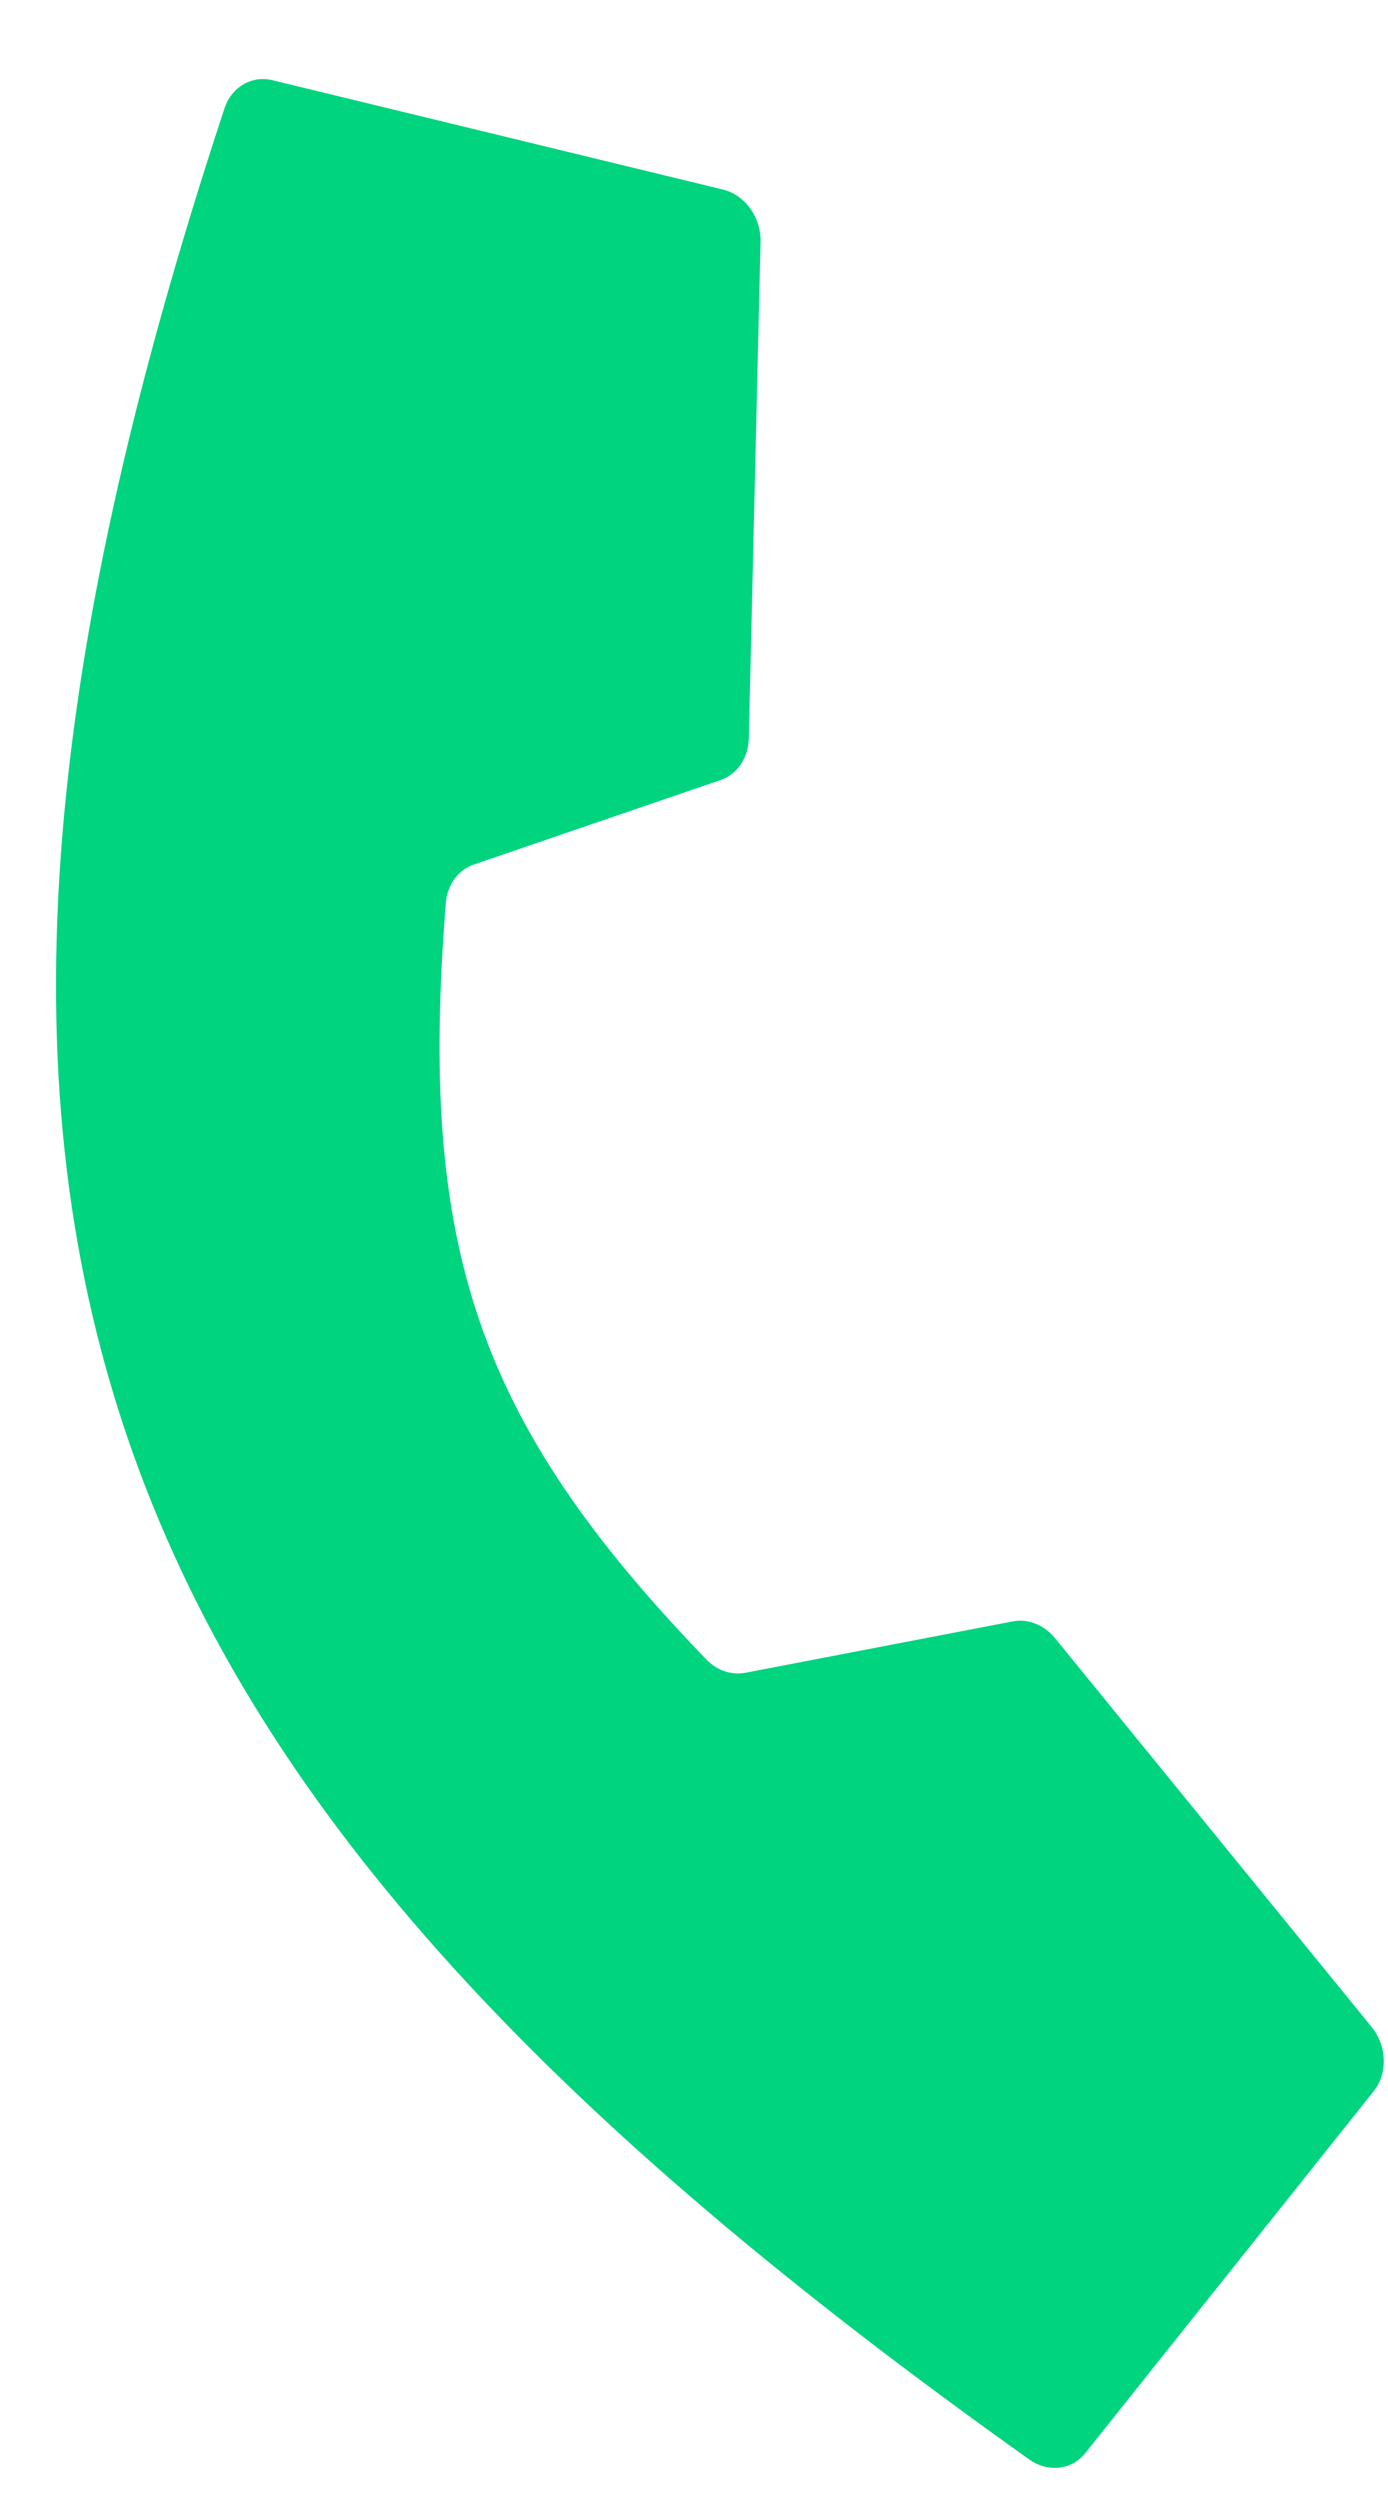 <?xml version="1.0" encoding="UTF-8"?>
<svg xmlns="http://www.w3.org/2000/svg" width="15" height="27" viewBox="0 0 15 27" fill="none">
  <path d="M11.124 26.563C0.921 19.313 -1.59 13.343 2.426 1.17C2.501 0.942 2.719 0.812 2.943 0.866L7.812 2.047C8.051 2.105 8.225 2.346 8.219 2.61L8.092 7.976C8.087 8.186 7.967 8.363 7.788 8.424L5.118 9.338C4.951 9.396 4.833 9.556 4.818 9.751C4.524 13.453 5.134 15.332 7.632 17.921C7.747 18.041 7.906 18.095 8.055 18.066L10.945 17.511C11.11 17.479 11.285 17.549 11.403 17.694L14.822 21.89C14.989 22.094 14.999 22.392 14.846 22.584L11.729 26.493C11.583 26.677 11.325 26.706 11.124 26.563Z" fill="#00D47F"></path>
</svg>
